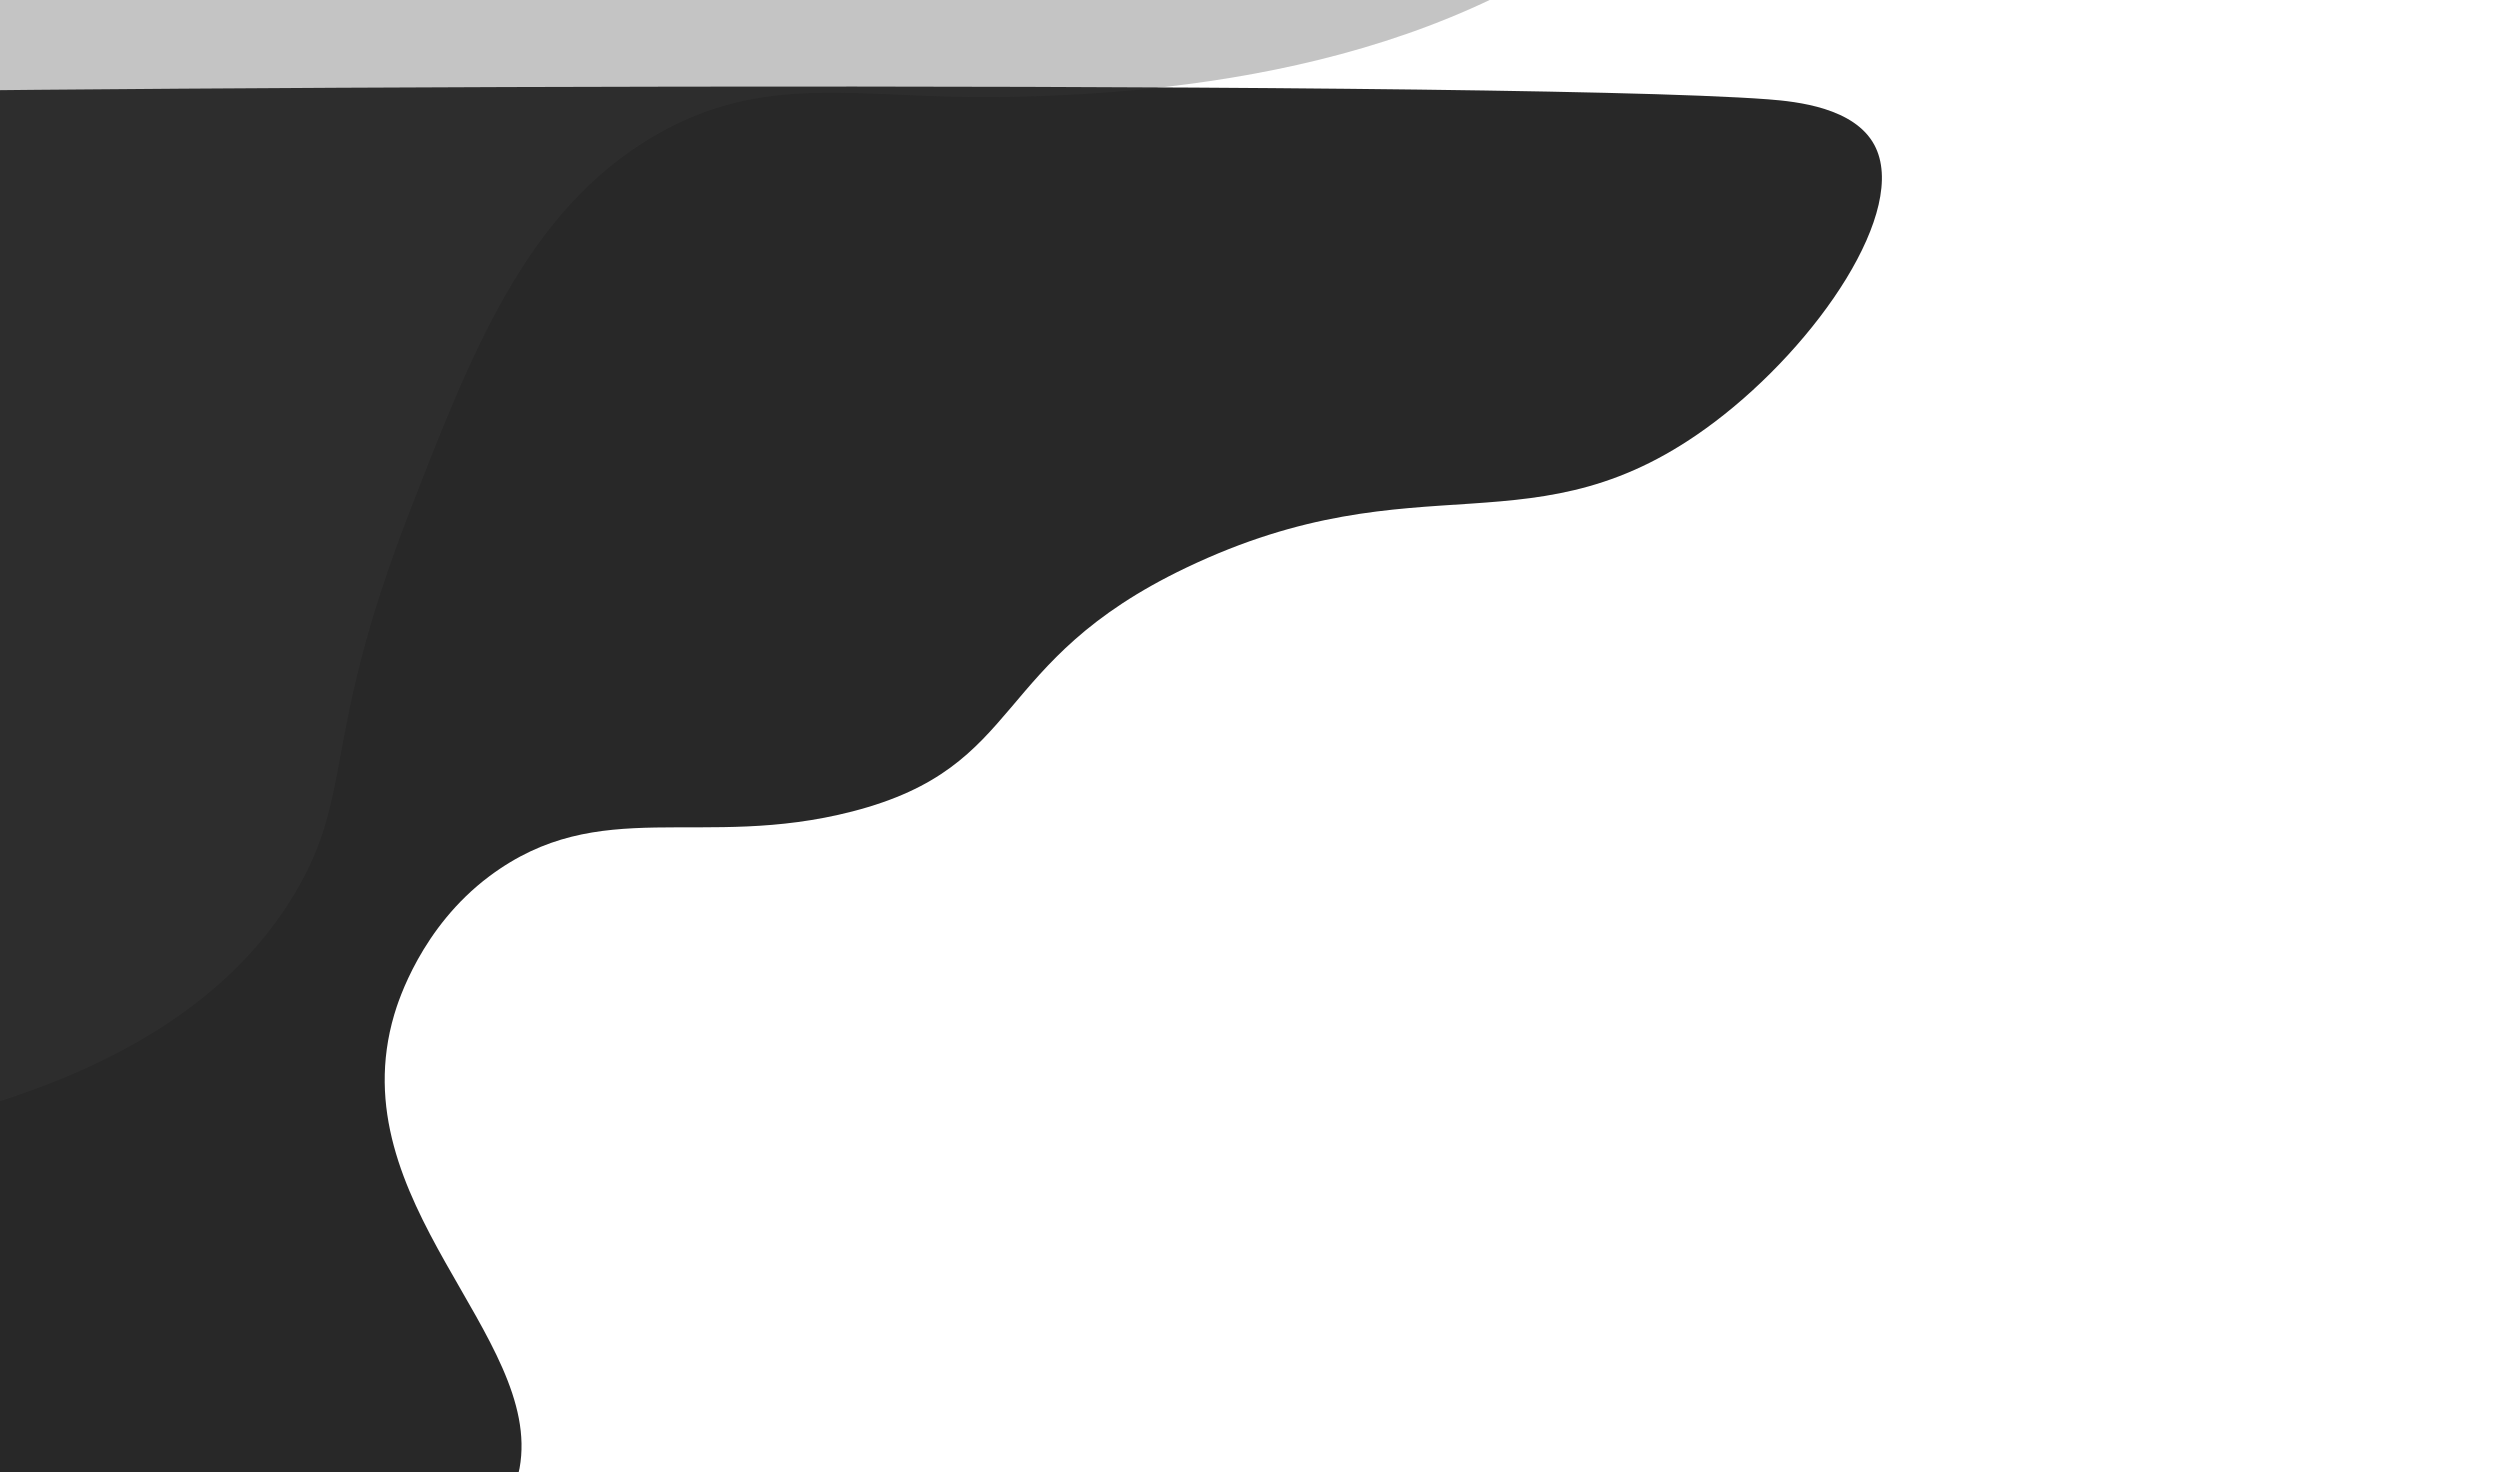 <svg xmlns="http://www.w3.org/2000/svg" width="326" height="192" fill="none"><g filter="url(#a)"><path fill="#282828" d="M220.562-37.047c3.81.29 11.26 1.1 13.86 5.96 4.52 8.45-7.33 25.94-20.91 36.17-23.35 17.59-38.22 4.33-68.82 18.94-25.81 12.32-20.78 25.92-43.55 31.79-19.73 5.09-32.92-2.32-47.33 8.45-8.86 6.63-11.88 16.27-12.4 18.03-7.23 24.47 19.48 41.88 16.34 59.16-2.25 12.39-39.96 32.28-108.57 41.05 1.18-78.46-1.13-141.63.05-220.09 19.59-.95 235.07-2.2 271.33.54Z"/></g><g filter="url(#b)" opacity=".3"><path fill="#3A3A3A" d="M218.012-48.757c-6.08 17.25-14.78 27.47-20.85 33.24-24.17 22.98-59.58 27.8-86.77 28.17-18.5.25-30.64-3.36-45.08 5.07-16.72 9.77-23.89 28.32-32.12 49.58-11.24 29.06-6.97 35.99-14.65 49.02-8.35 14.16-27.52 29.93-76.07 34.37v-194.82l275.53-4.62.01-.01Z"/></g><defs><filter id="a" width="446.515" height="381.216" x="-121.115" y="-68.713" color-interpolation-filters="sRGB" filterUnits="userSpaceOnUse"><feFlood flood-opacity="0" result="BackgroundImageFix"/><feColorMatrix in="SourceAlpha" result="hardAlpha" values="0 0 0 0 0 0 0 0 0 0 0 0 0 0 0 0 0 0 127 0"/><feOffset dx="10" dy="50"/><feGaussianBlur stdDeviation="40"/><feColorMatrix values="0 0 0 0 0.149 0 0 0 0 0.149 0 0 0 0 0.149 0 0 0 0.4 0"/><feBlend in2="BackgroundImageFix" result="effect1_dropShadow_759_21"/><feBlend in="SourceGraphic" in2="effect1_dropShadow_759_21" result="shape"/></filter><filter id="b" width="435.54" height="359.45" x="-117.528" y="-128.757" color-interpolation-filters="sRGB" filterUnits="userSpaceOnUse"><feFlood flood-opacity="0" result="BackgroundImageFix"/><feColorMatrix in="SourceAlpha" result="hardAlpha" values="0 0 0 0 0 0 0 0 0 0 0 0 0 0 0 0 0 0 127 0"/><feOffset dx="20"/><feGaussianBlur stdDeviation="40"/><feColorMatrix values="0 0 0 0 0.039 0 0 0 0 0.208 0 0 0 0 0.376 0 0 0 0.4 0"/><feBlend in2="BackgroundImageFix" result="effect1_dropShadow_759_21"/><feBlend in="SourceGraphic" in2="effect1_dropShadow_759_21" result="shape"/></filter></defs></svg>